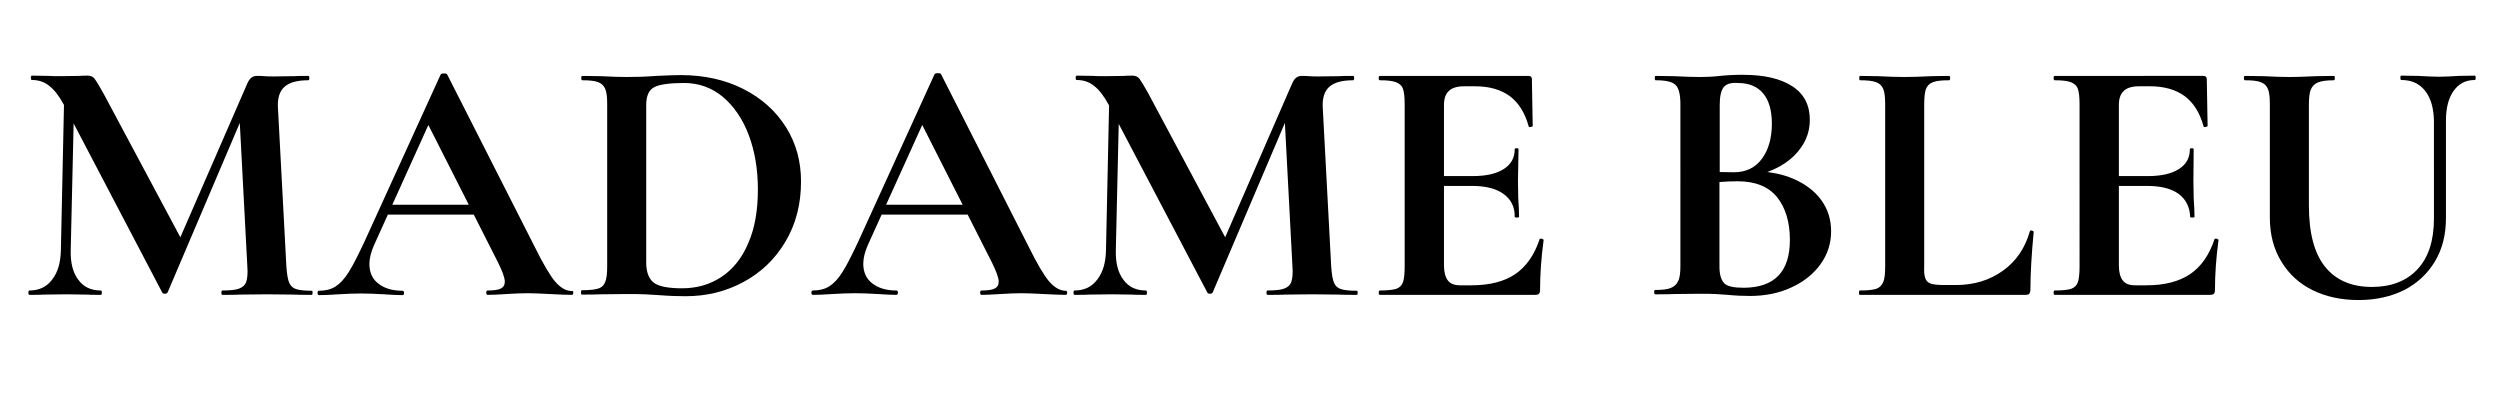 <?xml version="1.0" encoding="utf-8"?>
<!-- Generator: Adobe Illustrator 28.1.0, SVG Export Plug-In . SVG Version: 6.00 Build 0)  -->
<svg version="1.1" id="Layer_2_00000100352806398905194920000000005296796778262676_"
	 xmlns="http://www.w3.org/2000/svg" xmlns:xlink="http://www.w3.org/1999/xlink" x="0px" y="0px" viewBox="0 0 915.7 148.1"
	 style="enable-background:new 0 0 915.7 148.1;" xml:space="preserve">
<g>
	<path d="M23.6,30.7l3.7,0.3l-1.4,60.7c-0.1,4.6,0.8,8.2,2.8,10.8c1.9,2.6,4.6,3.9,8.2,3.9c0.3,0,0.4,0.3,0.4,0.8
		c0,0.5-0.1,0.8-0.4,0.8c-2.3,0-4.1,0-5.4-0.1l-7.1-0.1l-8.1,0.1c-1.4,0.1-3.2,0.1-5.5,0.1c-0.3,0-0.4-0.3-0.4-0.8
		c0-0.5,0.1-0.8,0.4-0.8c3.5,0,6.3-1.3,8.3-4c2.1-2.7,3.1-6.2,3.2-10.8L23.6,30.7z M114.5,107.2c0,0.5-0.1,0.8-0.3,0.8
		c-2.9,0-5.2,0-6.9-0.1l-9.5-0.1l-9.6,0.1c-1.6,0.1-3.9,0.1-6.7,0.1c-0.3,0-0.4-0.3-0.4-0.8c0-0.5,0.1-0.8,0.4-0.8
		c2.7,0,4.8-0.2,6.1-0.7c1.3-0.5,2.2-1.3,2.6-2.5c0.4-1.2,0.6-3.1,0.4-5.6l-3-57l6.5-10.3l-32.7,76.8c-0.2,0.3-0.5,0.5-1,0.5
		c-0.5,0-0.9-0.2-1-0.5L23.4,38.4c-1.7-3.2-3.5-5.5-5.3-6.9c-1.8-1.5-4-2.2-6.4-2.2c-0.3,0-0.4-0.3-0.4-0.8c0-0.5,0.1-0.8,0.4-0.8
		l6,0.1c1.2,0.1,2.7,0.1,4.6,0.1l6.8-0.1c0.8-0.1,1.8-0.1,3-0.1c1.1,0,2,0.4,2.6,1.2c0.6,0.8,1.7,2.6,3.3,5.5l28.8,53.9l-6.4,11.6
		l30-68.9c0.5-1.2,1-2,1.6-2.5c0.6-0.5,1.3-0.7,2.2-0.7c0.8,0,1.6,0,2.6,0.1c1,0.1,2.1,0.1,3.4,0.1l7.6-0.1c1.2-0.1,2.9-0.1,5.1-0.1
		c0.3,0,0.4,0.3,0.4,0.8c0,0.5-0.1,0.8-0.4,0.8c-4,0-6.9,0.8-8.7,2.4c-1.8,1.6-2.6,4.2-2.4,7.6l3.1,58.3c0.2,2.7,0.5,4.6,1,5.8
		c0.5,1.2,1.3,2,2.6,2.4c1.2,0.4,3.2,0.6,5.8,0.6C114.4,106.5,114.5,106.7,114.5,107.2z"/>
	<path d="M210,107.2c0,0.5-0.2,0.8-0.6,0.8c-1.7,0-4.4-0.1-8-0.3c-3.8-0.2-6.5-0.3-8.1-0.3c-2.1,0-4.7,0.1-7.8,0.3
		c-2.9,0.2-5.2,0.3-6.9,0.3c-0.3,0-0.5-0.3-0.5-0.8c0-0.5,0.2-0.8,0.5-0.8c2.2,0,3.8-0.2,4.8-0.7c1-0.5,1.5-1.3,1.5-2.5
		c0-1.5-0.9-3.9-2.6-7.3l-26.1-51.5l6.3-11L137,89.8c-1.1,2.5-1.7,4.8-1.7,6.9c0,3.1,1.1,5.5,3.3,7.2c2.2,1.7,5.1,2.6,8.8,2.6
		c0.4,0,0.6,0.3,0.6,0.8c0,0.5-0.2,0.8-0.6,0.8c-1.5,0-3.8-0.1-6.7-0.3c-3.3-0.2-6.1-0.3-8.5-0.3c-2.3,0-5.1,0.1-8.3,0.3
		c-2.9,0.2-5.3,0.3-7.1,0.3c-0.3,0-0.5-0.3-0.5-0.8c0-0.5,0.2-0.8,0.5-0.8c2.4,0,4.4-0.5,6-1.5c1.6-1,3.3-2.7,4.9-5.3
		c1.6-2.5,3.5-6.3,5.8-11.2l27.9-61.2c0.2-0.3,0.6-0.4,1.2-0.4c0.7,0,1.1,0.1,1.2,0.4l32.1,63.2c3,6.1,5.5,10.3,7.4,12.6
		c2,2.3,4,3.5,6.2,3.5C209.8,106.5,210,106.7,210,107.2z M141.2,75h37l0.9,3.6h-39.8L141.2,75z"/>
	<path d="M241.3,108.1c-1.4-0.1-3.1-0.2-5.1-0.3c-2-0.1-4.3-0.1-6.7-0.1l-9.5,0.1c-1.7,0.1-4,0.1-6.9,0.1c-0.2,0-0.3-0.3-0.3-0.8
		c0-0.5,0.1-0.8,0.3-0.8c2.7,0,4.7-0.2,6-0.6c1.3-0.4,2.2-1.3,2.6-2.5c0.5-1.2,0.7-3.1,0.7-5.7V38.2c0-2.6-0.2-4.4-0.7-5.6
		c-0.5-1.2-1.3-2-2.6-2.5c-1.2-0.5-3.2-0.7-5.8-0.7c-0.3,0-0.4-0.3-0.4-0.8c0-0.5,0.1-0.8,0.4-0.8l6.8,0.1c3.9,0.2,7.1,0.3,9.4,0.3
		c3.5,0,7.1-0.1,10.8-0.4c4.4-0.2,7.4-0.3,9-0.3c8.6,0,16.3,1.7,23,5.1c6.7,3.4,11.9,8.1,15.6,14c3.7,5.9,5.5,12.5,5.5,19.9
		c0,8.3-1.9,15.6-5.7,22c-3.8,6.4-8.9,11.3-15.4,14.8c-6.5,3.5-13.5,5.2-21.2,5.2C248.3,108.5,245.1,108.4,241.3,108.1z
		 M264.3,101.4c4.2-2.8,7.5-6.9,9.8-12.4c2.4-5.5,3.5-12,3.5-19.6c0-7.3-1.1-13.9-3.3-19.8c-2.2-5.9-5.4-10.6-9.5-14.1
		c-4.1-3.4-8.9-5.1-14.2-5.1c-5.3,0-8.9,0.5-10.9,1.5c-2,1-3,3.2-3,6.5v57.8c0,3.4,0.9,5.8,2.7,7.3c1.8,1.4,5.3,2.1,10.4,2.1
		C255.3,105.6,260.1,104.2,264.3,101.4z"/>
	<path d="M390.9,107.2c0,0.5-0.2,0.8-0.6,0.8c-1.7,0-4.4-0.1-8-0.3c-3.8-0.2-6.5-0.3-8.1-0.3c-2.1,0-4.7,0.1-7.8,0.3
		c-2.9,0.2-5.2,0.3-6.9,0.3c-0.3,0-0.5-0.3-0.5-0.8c0-0.5,0.2-0.8,0.5-0.8c2.2,0,3.8-0.2,4.8-0.7c1-0.5,1.5-1.3,1.5-2.5
		c0-1.5-0.9-3.9-2.6-7.3l-26.1-51.5l6.3-11l-25.5,56.3c-1.1,2.5-1.7,4.8-1.7,6.9c0,3.1,1.1,5.5,3.3,7.2c2.2,1.7,5.1,2.6,8.8,2.6
		c0.4,0,0.6,0.3,0.6,0.8c0,0.5-0.2,0.8-0.6,0.8c-1.5,0-3.8-0.1-6.7-0.3c-3.3-0.2-6.1-0.3-8.5-0.3c-2.3,0-5.1,0.1-8.3,0.3
		c-2.9,0.2-5.3,0.3-7.1,0.3c-0.3,0-0.5-0.3-0.5-0.8c0-0.5,0.2-0.8,0.5-0.8c2.4,0,4.4-0.5,6-1.5c1.6-1,3.3-2.7,4.9-5.3
		c1.6-2.5,3.5-6.3,5.8-11.2l27.9-61.2c0.2-0.3,0.6-0.4,1.2-0.4c0.7,0,1.1,0.1,1.2,0.4l32.1,63.2c3,6.1,5.5,10.3,7.4,12.6
		c2,2.3,4,3.5,6.2,3.5C390.6,106.5,390.9,106.7,390.9,107.2z M322.1,75h37l0.9,3.6h-39.8L322.1,75z"/>
	<path d="M406.4,30.7l3.7,0.3l-1.4,60.7c-0.1,4.6,0.8,8.2,2.8,10.8c1.9,2.6,4.6,3.9,8.2,3.9c0.3,0,0.4,0.3,0.4,0.8
		c0,0.5-0.1,0.8-0.4,0.8c-2.3,0-4.1,0-5.4-0.1l-7.1-0.1l-8.1,0.1c-1.4,0.1-3.2,0.1-5.5,0.1c-0.3,0-0.4-0.3-0.4-0.8
		c0-0.5,0.1-0.8,0.4-0.8c3.5,0,6.3-1.3,8.3-4c2.1-2.7,3.1-6.2,3.2-10.8L406.4,30.7z M497.3,107.2c0,0.5-0.1,0.8-0.3,0.8
		c-2.9,0-5.2,0-6.9-0.1l-9.5-0.1l-9.6,0.1c-1.6,0.1-3.9,0.1-6.7,0.1c-0.3,0-0.4-0.3-0.4-0.8c0-0.5,0.1-0.8,0.4-0.8
		c2.7,0,4.8-0.2,6.1-0.7c1.3-0.5,2.2-1.3,2.6-2.5c0.4-1.2,0.6-3.1,0.4-5.6l-3-57l6.5-10.3l-32.7,76.8c-0.2,0.3-0.5,0.5-1,0.5
		c-0.5,0-0.9-0.2-1-0.5l-36.1-68.7c-1.7-3.2-3.5-5.5-5.3-6.9c-1.8-1.5-4-2.2-6.4-2.2c-0.3,0-0.4-0.3-0.4-0.8c0-0.5,0.1-0.8,0.4-0.8
		l6,0.1c1.2,0.1,2.7,0.1,4.6,0.1l6.8-0.1c0.8-0.1,1.8-0.1,3-0.1c1.1,0,2,0.4,2.6,1.2c0.6,0.8,1.7,2.6,3.3,5.5l28.8,53.9l-6.4,11.6
		l30-68.9c0.5-1.2,1-2,1.6-2.5c0.6-0.5,1.3-0.7,2.2-0.7c0.8,0,1.6,0,2.6,0.1c1,0.1,2.1,0.1,3.4,0.1l7.6-0.1c1.2-0.1,2.9-0.1,5.1-0.1
		c0.3,0,0.4,0.3,0.4,0.8c0,0.5-0.1,0.8-0.4,0.8c-4,0-6.9,0.8-8.7,2.4c-1.8,1.6-2.6,4.2-2.4,7.6l3.1,58.3c0.2,2.7,0.5,4.6,1,5.8
		c0.5,1.2,1.3,2,2.6,2.4c1.2,0.4,3.2,0.6,5.8,0.6C497.2,106.5,497.3,106.7,497.3,107.2z"/>
	<path d="M505,107.2c0-0.5,0.1-0.8,0.4-0.8c2.7,0,4.7-0.2,6-0.6c1.2-0.4,2.1-1.3,2.5-2.5c0.4-1.2,0.6-3.1,0.6-5.7V38.2
		c0-2.6-0.2-4.4-0.6-5.6c-0.4-1.2-1.3-2-2.6-2.5c-1.3-0.5-3.3-0.7-5.9-0.7c-0.3,0-0.4-0.3-0.4-0.8c0-0.5,0.1-0.8,0.4-0.8h54.4
		c0.9,0,1.3,0.4,1.3,1.2l0.3,17.1c0,0.2-0.2,0.3-0.7,0.4c-0.5,0.1-0.8,0-0.8-0.3c-1.4-5-3.7-8.6-6.9-11c-3.3-2.4-7.5-3.6-12.8-3.6
		h-3.9c-2.6,0-4.5,0.6-5.6,1.7c-1.2,1.1-1.8,2.8-1.8,5.1v58.8c0,2.5,0.5,4.3,1.4,5.5c0.9,1.2,2.4,1.8,4.5,1.8h4.2
		c6.7,0,12-1.4,16-4.1c4-2.7,7-7,8.9-12.7c0-0.2,0.2-0.3,0.5-0.3c0.3,0,0.5,0.1,0.7,0.2c0.2,0.1,0.3,0.2,0.3,0.3
		c-0.9,6.7-1.3,12.8-1.3,18.2c0,0.7-0.1,1.2-0.4,1.5c-0.3,0.3-0.8,0.4-1.5,0.4h-56.7C505.1,108,505,107.8,505,107.2z M550.8,71.1
		c-2.7-2-6.6-3-11.6-3h-17.3v-3.6h17.5c5,0,8.8-0.9,11.4-2.6c2.7-1.7,4-4.1,4-7.2c0-0.3,0.2-0.4,0.7-0.4c0.5,0,0.7,0.1,0.7,0.4
		L556,66.3l0.1,6.2c0.2,2.9,0.3,5.2,0.3,6.9c0,0.2-0.3,0.3-0.8,0.3c-0.5,0-0.8-0.1-0.8-0.3C554.9,75.9,553.5,73.1,550.8,71.1z"/>
	<path d="M656.9,65.5c4.4,1.9,7.8,4.5,10.2,7.8c2.4,3.3,3.6,7.1,3.6,11.4c0,4.5-1.3,8.5-3.9,12.1s-6.1,6.4-10.7,8.5
		c-4.5,2.1-9.6,3.1-15.1,3.1c-2.4,0-5.1-0.1-8.2-0.4c-1.2-0.1-2.7-0.2-4.4-0.3c-1.8-0.1-3.7-0.1-5.8-0.1l-9.4,0.1
		c-1.7,0.1-4,0.1-6.9,0.1c-0.3,0-0.4-0.3-0.4-0.8c0-0.5,0.1-0.8,0.4-0.8c2.5,0,4.4-0.2,5.6-0.7c1.3-0.5,2.2-1.3,2.8-2.6
		c0.6-1.2,0.8-3.1,0.8-5.6V38.2c0-3.6-0.6-6-1.8-7.1c-1.2-1.2-3.6-1.7-7.3-1.7c-0.2,0-0.3-0.3-0.3-0.8c0-0.5,0.1-0.8,0.3-0.8
		l6.8,0.1c3.9,0.2,7.1,0.3,9.4,0.3c2.4,0,4.9-0.1,7.4-0.4c0.9-0.1,2.1-0.2,3.9-0.3c1.7-0.1,3.2-0.1,4.5-0.1c7.8,0,13.8,1.4,18.1,4.2
		c4.3,2.8,6.4,6.9,6.4,12.3c0,5-1.9,9.3-5.8,13.2c-3.9,3.8-9.5,6.4-16.8,7.9l1.4-2.3C647.4,62.7,652.5,63.6,656.9,65.5z M631.3,32
		c-0.9,1.2-1.4,3.3-1.4,6.5v25.2l-4.7-0.9c3.8,0.2,7.1,0.3,9.9,0.3c4.4,0,7.9-1.7,10.3-5c2.4-3.3,3.6-7.6,3.6-12.8
		c0-4.9-1.1-8.6-3.2-11.1c-2.1-2.5-5.2-3.8-9.2-3.8C633.9,30.2,632.2,30.8,631.3,32z M655.6,87.9c0-6.6-1.6-11.8-4.7-15.7
		c-3.2-3.9-8-5.8-14.4-5.8c-4.2,0-7.8,0.3-10.9,0.8l4.2-1.5v32c0,2.8,0.6,4.8,1.7,6c1.1,1.2,3.5,1.7,7.3,1.7
		C650,105.3,655.6,99.5,655.6,87.9z"/>
	<path d="M705.2,101.9c0.3,1,1,1.6,2,2c1,0.3,2.6,0.5,4.8,0.5h4.4c6.7,0,12.5-1.8,17.3-5.3c4.9-3.5,8.1-8.4,9.8-14.4
		c0-0.2,0.2-0.3,0.5-0.3c0.2,0,0.4,0.1,0.6,0.2c0.2,0.1,0.3,0.2,0.3,0.3c-0.8,8.5-1.2,15.5-1.2,21.2c0,0.7-0.2,1.2-0.4,1.5
		c-0.3,0.3-0.8,0.4-1.5,0.4h-60.6c-0.2,0-0.3-0.3-0.3-0.8c0-0.5,0.1-0.8,0.3-0.8c2.7,0,4.7-0.2,6-0.6c1.2-0.4,2.1-1.3,2.6-2.5
		c0.5-1.2,0.7-3.1,0.7-5.7V38.2c0-2.6-0.2-4.4-0.7-5.6c-0.5-1.2-1.3-2-2.6-2.5c-1.3-0.5-3.3-0.7-5.9-0.7c-0.2,0-0.3-0.3-0.3-0.8
		c0-0.5,0.1-0.8,0.3-0.8l6.5,0.1c3.9,0.2,7.2,0.3,9.8,0.3c2.6,0,5.8-0.1,9.8-0.3l6.5-0.1c0.3,0,0.4,0.3,0.4,0.8
		c0,0.5-0.1,0.8-0.4,0.8c-2.7,0-4.6,0.2-5.9,0.7c-1.3,0.5-2.1,1.3-2.6,2.6c-0.4,1.2-0.6,3.1-0.6,5.7v58.8
		C704.7,99.3,704.8,100.9,705.2,101.9z"/>
	<path d="M752.2,107.2c0-0.5,0.1-0.8,0.4-0.8c2.7,0,4.7-0.2,6-0.6c1.2-0.4,2.1-1.3,2.5-2.5c0.4-1.2,0.6-3.1,0.6-5.7V38.2
		c0-2.6-0.2-4.4-0.6-5.6c-0.4-1.2-1.3-2-2.6-2.5c-1.3-0.5-3.3-0.7-5.9-0.7c-0.3,0-0.4-0.3-0.4-0.8c0-0.5,0.1-0.8,0.4-0.8H807
		c0.9,0,1.3,0.4,1.3,1.2l0.3,17.1c0,0.2-0.2,0.3-0.7,0.4c-0.5,0.1-0.8,0-0.8-0.3c-1.4-5-3.7-8.6-6.9-11c-3.3-2.4-7.5-3.6-12.8-3.6
		h-3.9c-2.6,0-4.5,0.6-5.6,1.7c-1.2,1.1-1.8,2.8-1.8,5.1v58.8c0,2.5,0.5,4.3,1.4,5.5c0.9,1.2,2.4,1.8,4.5,1.8h4.2
		c6.7,0,12-1.4,16-4.1c4-2.7,7-7,8.9-12.7c0-0.2,0.2-0.3,0.5-0.3c0.3,0,0.5,0.1,0.7,0.2c0.2,0.1,0.3,0.2,0.3,0.3
		c-0.9,6.7-1.3,12.8-1.3,18.2c0,0.7-0.1,1.2-0.4,1.5c-0.3,0.3-0.8,0.4-1.5,0.4h-56.7C752.3,108,752.2,107.8,752.2,107.2z
		 M798.1,71.1c-2.7-2-6.6-3-11.6-3h-17.3v-3.6h17.5c5,0,8.8-0.9,11.4-2.6c2.7-1.7,4-4.1,4-7.2c0-0.3,0.2-0.4,0.7-0.4
		c0.5,0,0.7,0.1,0.7,0.4l-0.1,11.6l0.1,6.2c0.2,2.9,0.3,5.2,0.3,6.9c0,0.2-0.3,0.3-0.8,0.3c-0.5,0-0.8-0.1-0.8-0.3
		C802.1,75.9,800.7,73.1,798.1,71.1z"/>
	<path d="M888.3,33.3c-2.1-2.7-5-4-8.8-4c-0.2,0-0.3-0.3-0.3-0.8c0-0.5,0.1-0.8,0.3-0.8l6.2,0.1c3.3,0.2,5.9,0.3,7.8,0.3
		c1.6,0,4-0.1,7.1-0.3l5.9-0.1c0.2,0,0.3,0.3,0.3,0.8c0,0.5-0.1,0.8-0.3,0.8c-3.3,0-5.9,1.3-7.8,4c-1.9,2.7-2.8,6.3-2.8,10.9v35.7
		c0,6-1.3,11.3-4,15.8c-2.7,4.5-6.4,8-11.2,10.5c-4.8,2.4-10.4,3.7-16.8,3.7c-6.3,0-11.9-1.2-16.8-3.6c-4.9-2.4-8.7-5.9-11.5-10.5
		c-2.8-4.6-4.2-9.9-4.2-16.1V38.2c0-2.6-0.2-4.4-0.7-5.6c-0.5-1.2-1.3-2-2.6-2.5c-1.2-0.5-3.2-0.7-5.8-0.7c-0.3,0-0.4-0.3-0.4-0.8
		c0-0.5,0.1-0.8,0.4-0.8l6.8,0.1c3.9,0.2,7.1,0.3,9.4,0.3c2.6,0,5.8-0.1,9.8-0.3l6.5-0.1c0.3,0,0.4,0.3,0.4,0.8
		c0,0.5-0.1,0.8-0.4,0.8c-2.7,0-4.6,0.3-5.8,0.8c-1.2,0.5-2.1,1.4-2.6,2.6c-0.5,1.2-0.7,3.1-0.7,5.7v36.7c0,10.2,2,17.7,6,22.6
		c4,4.9,9.7,7.3,17.1,7.3c7.1,0,12.7-2.2,16.7-6.5c4-4.3,6-10.5,6-18.5V44.2C891.4,39.6,890.4,36,888.3,33.3z"/>
</g>
</svg>
